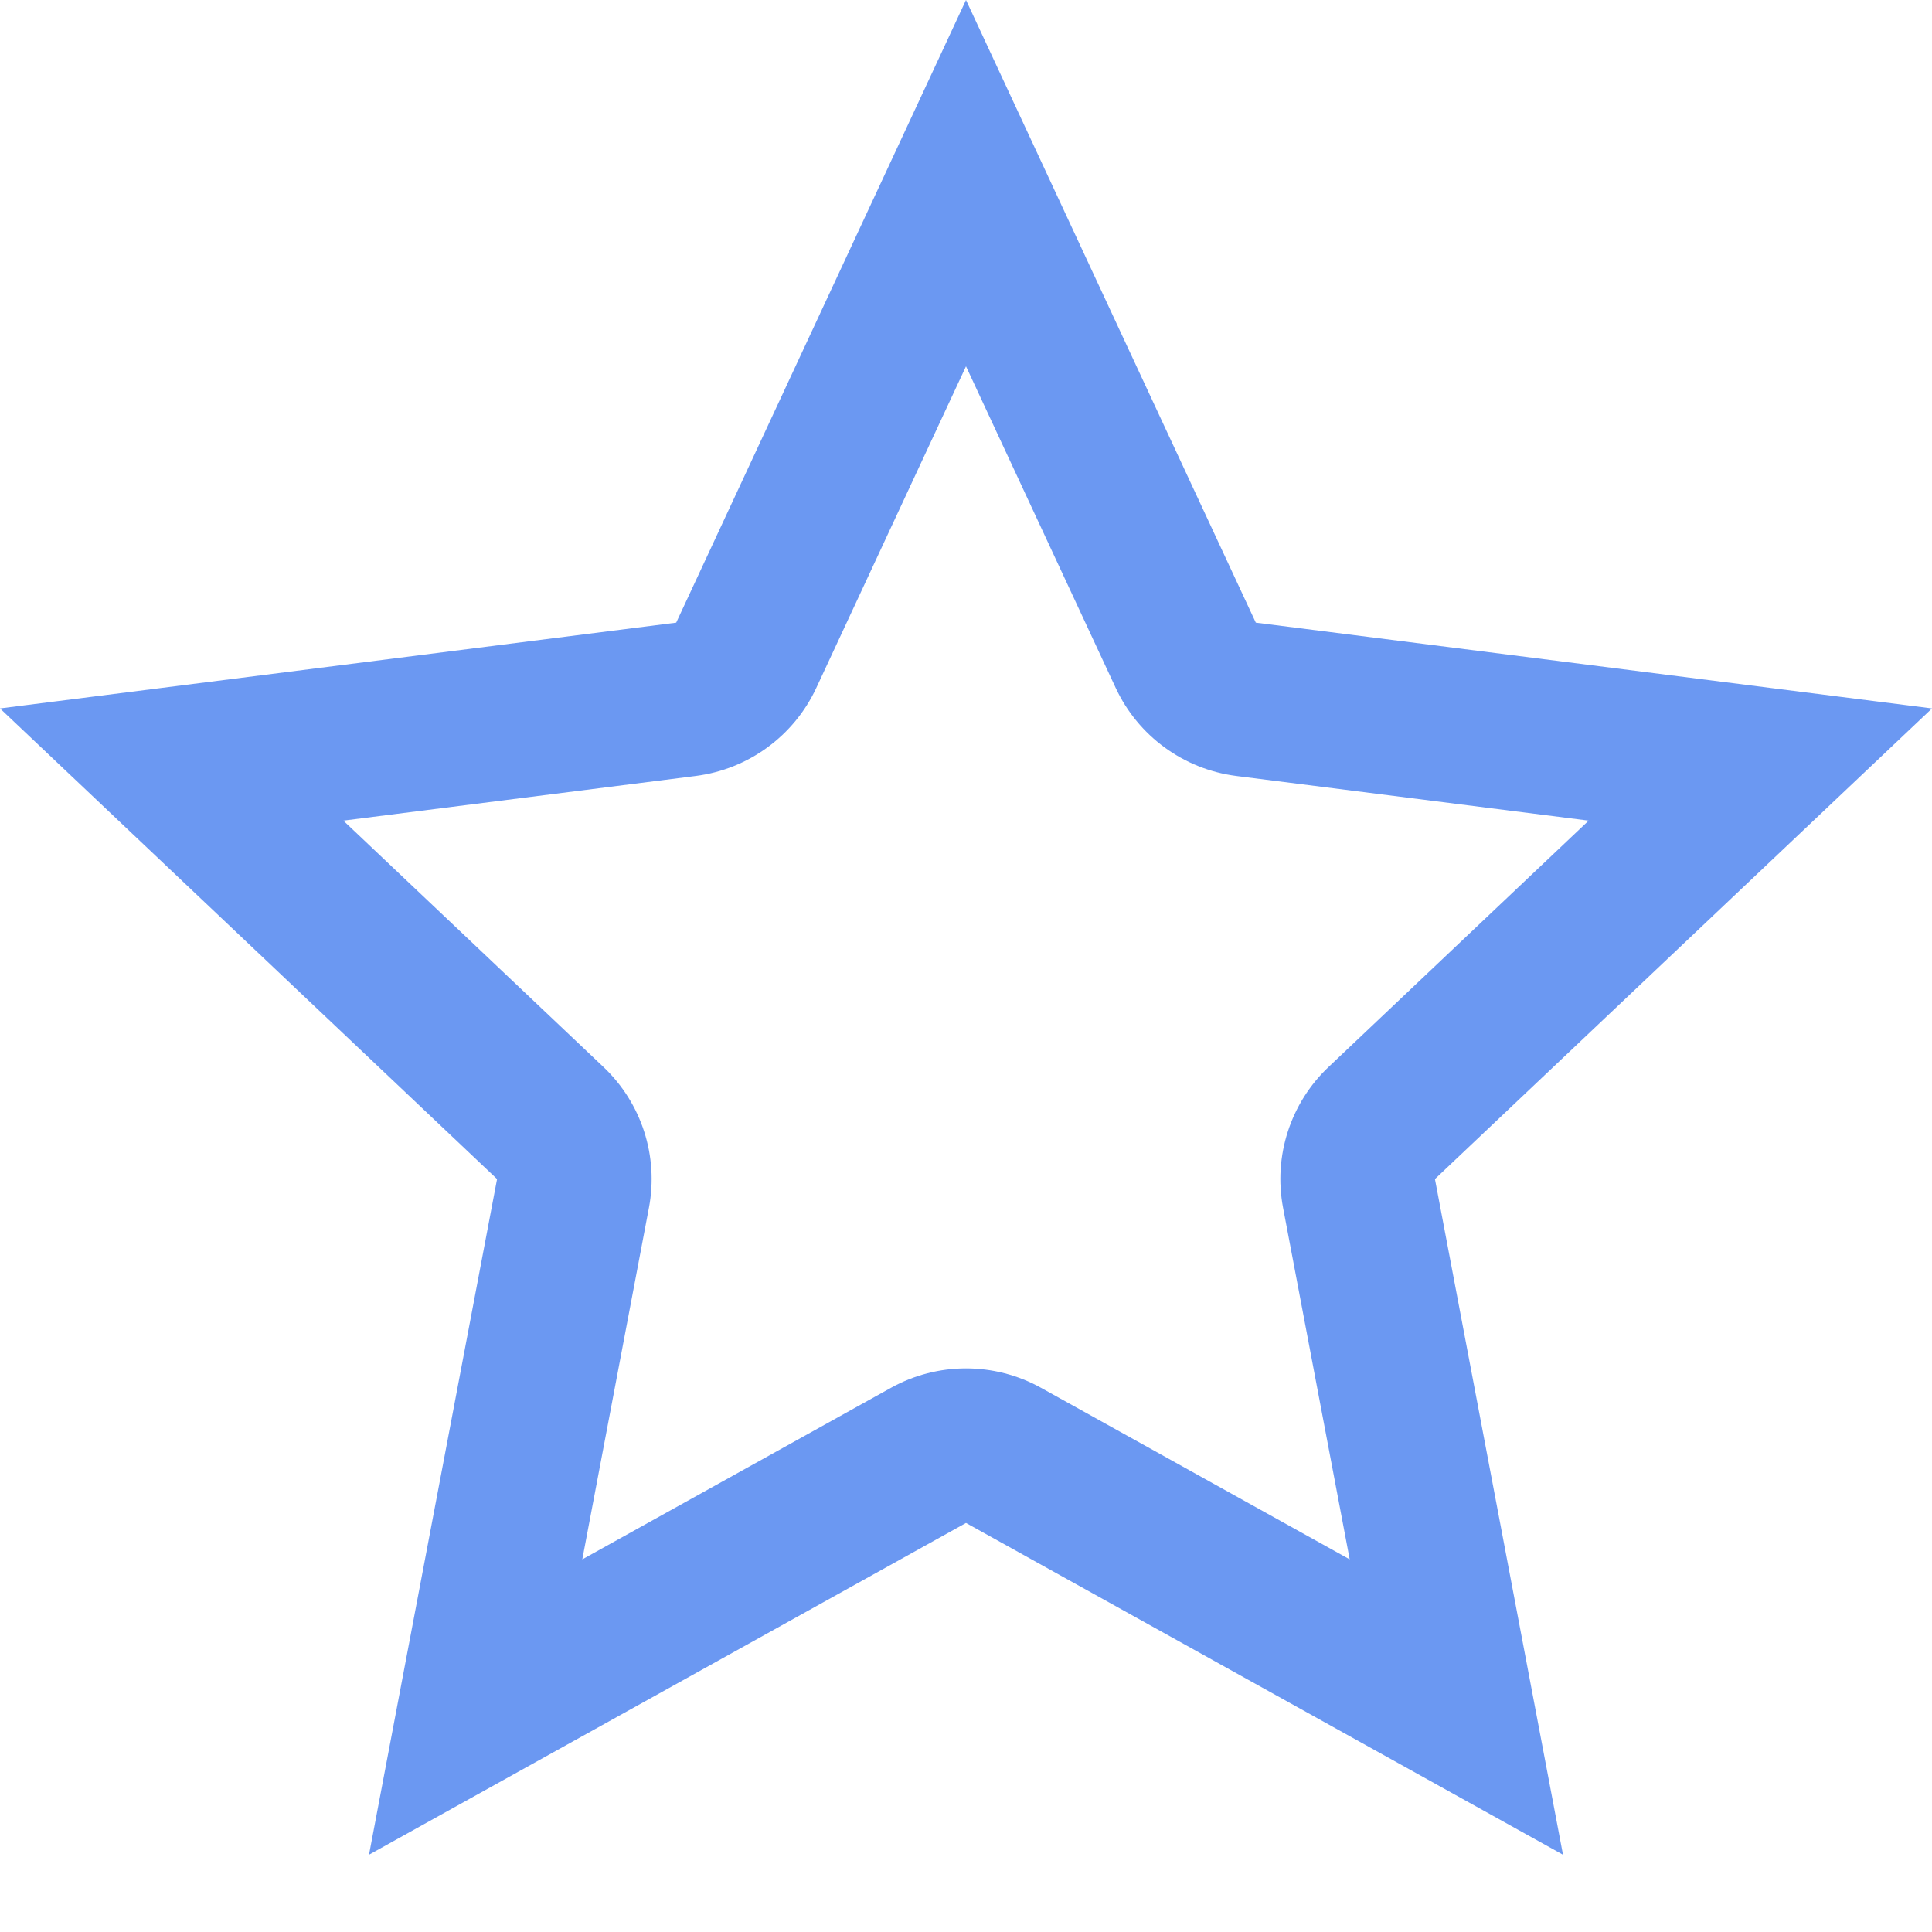 <svg xmlns="http://www.w3.org/2000/svg" width="25" height="25" viewBox="0 0 25 25">
  <g id="m_q_icon01" transform="translate(-30 -110)">
    <rect id="icon_guide" data-name="icon guide" width="25" height="25" transform="translate(30 110)" fill="none"/>
    <g id="다각형_2" data-name="다각형 2" transform="translate(30 110)" fill="none" stroke-linecap="round" stroke-linejoin="round">
      <path d="M12.5,0l3.75,8.057L25,9.167l-6.432,6.09L20.225,24,12.5,19.707,4.775,24l1.658-8.743L0,9.167l8.75-1.11Z" stroke="none"/>
      <path d="M 12.5 4.74 L 10.563 8.901 C 10.273 9.524 9.684 9.954 9.002 10.041 L 4.443 10.619 L 7.807 13.805 C 8.302 14.273 8.524 14.96 8.397 15.629 L 7.535 20.178 L 11.528 17.959 C 12.133 17.623 12.867 17.623 13.472 17.959 L 17.465 20.178 L 16.603 15.629 C 16.476 14.96 16.698 14.273 17.193 13.805 L 20.557 10.619 L 15.998 10.041 C 15.316 9.954 14.727 9.524 14.437 8.901 L 12.5 4.74 M 12.5 0 L 16.25 8.057 L 25 9.167 L 18.568 15.257 L 20.225 24 L 12.5 19.707 L 4.775 24 L 6.432 15.257 L -1.9073486328125e-06 9.167 L 8.75 8.057 L 12.5 0 Z" stroke="none" fill="#6b98f2"/>
    </g>
  </g>
</svg>
